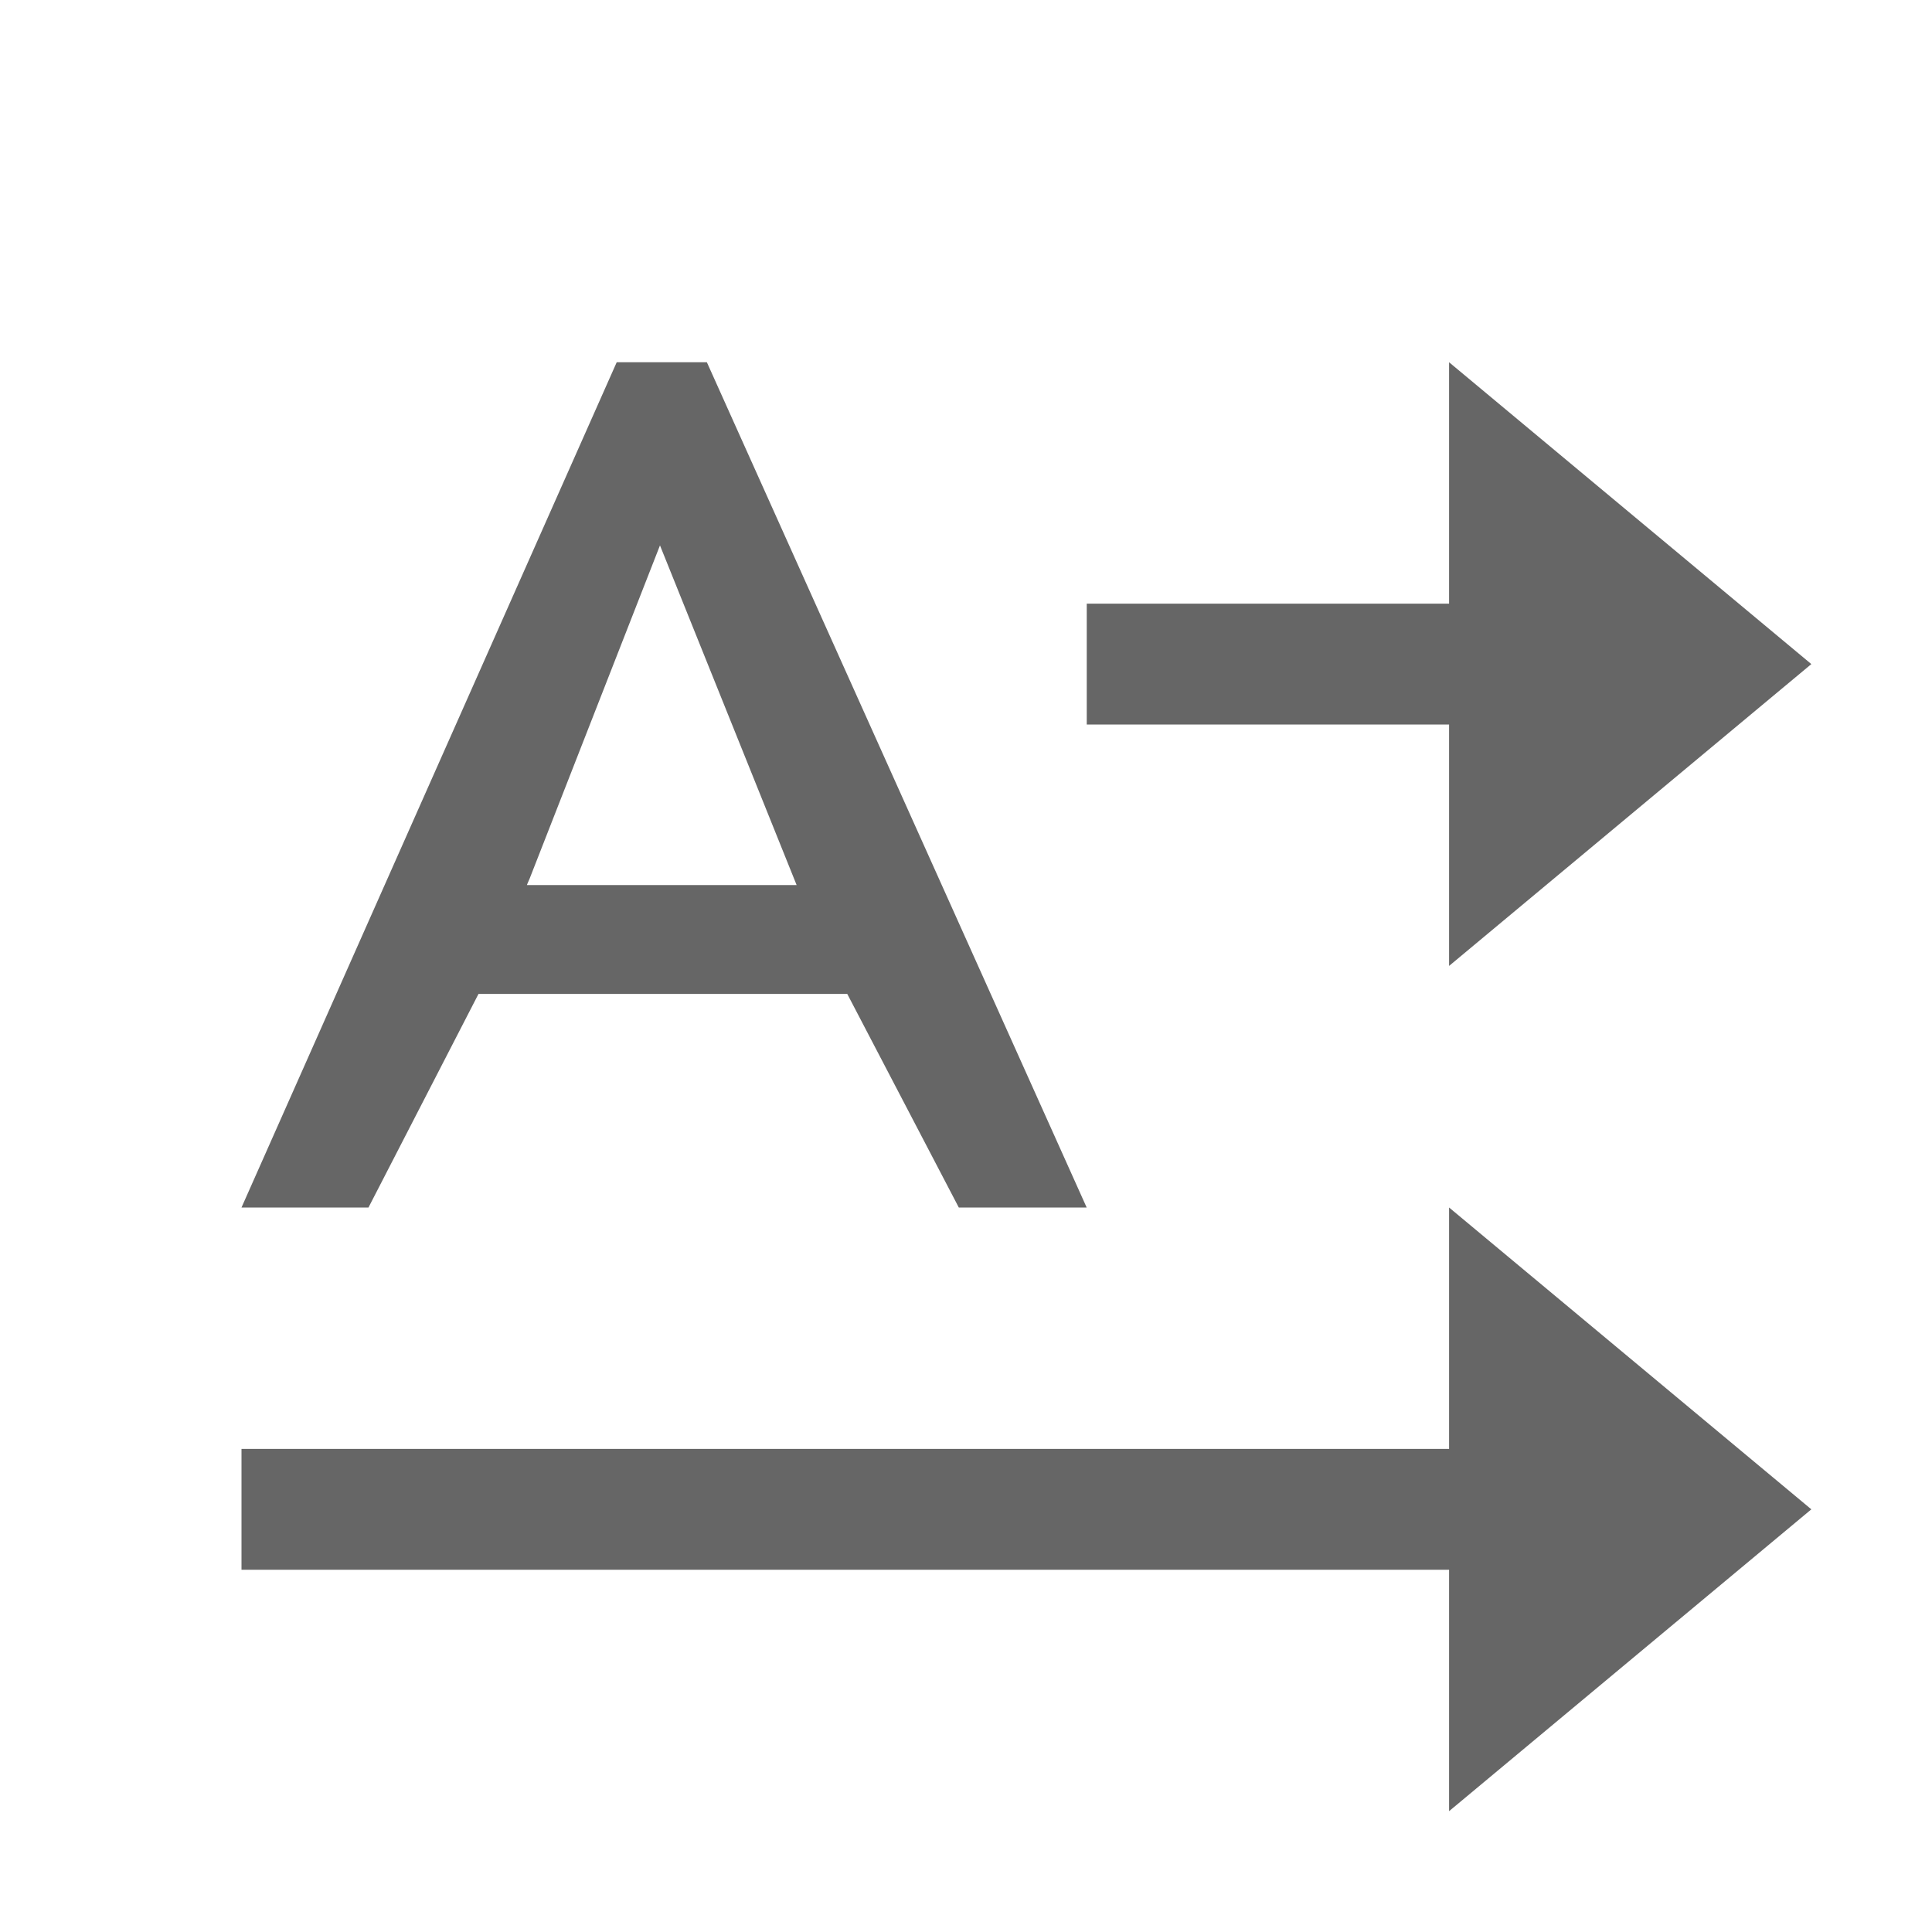 <?xml version="1.0" encoding="UTF-8"?>
<svg width="48px" height="48px" viewBox="0 0 48 48" version="1.1" xmlns="http://www.w3.org/2000/svg" xmlns:xlink="http://www.w3.org/1999/xlink">
    <!-- Generator: Sketch 52.6 (67491) - http://www.bohemiancoding.com/sketch -->
    <title>horizontal-text</title>
    <desc>Created with Sketch.</desc>
    <g id="horizontal-text" stroke="none" stroke-width="1" fill="none" fill-rule="evenodd">
        <rect id="container" fill="#FFFFFF" opacity="0" x="0" y="0" width="48" height="48"></rect>
        <path d="M6,30 L15.322,9 L17.562,9 L26.998,30 L23.821,30 L21.05,24.694 L11.888,24.694 L9.155,30 L6,30 Z M13.091,21.989 L19.792,21.989 L16.397,13.55 L13.158,21.83 L13.107,21.947 L13.091,21.989 Z M6,35.998 L36.002,35.998 L36.002,30 L45.002,37.499 L36.002,44.998 L36.002,39 L6,39 L6,35.998 Z M27,14.998 L36.002,14.998 L36.002,9 L45.002,16.499 L36.002,23.998 L36.002,18 L27,18 L27,14.998 Z" id="obj" fill-opacity="0.6" fill="#000000"></path>
    </g>
</svg>